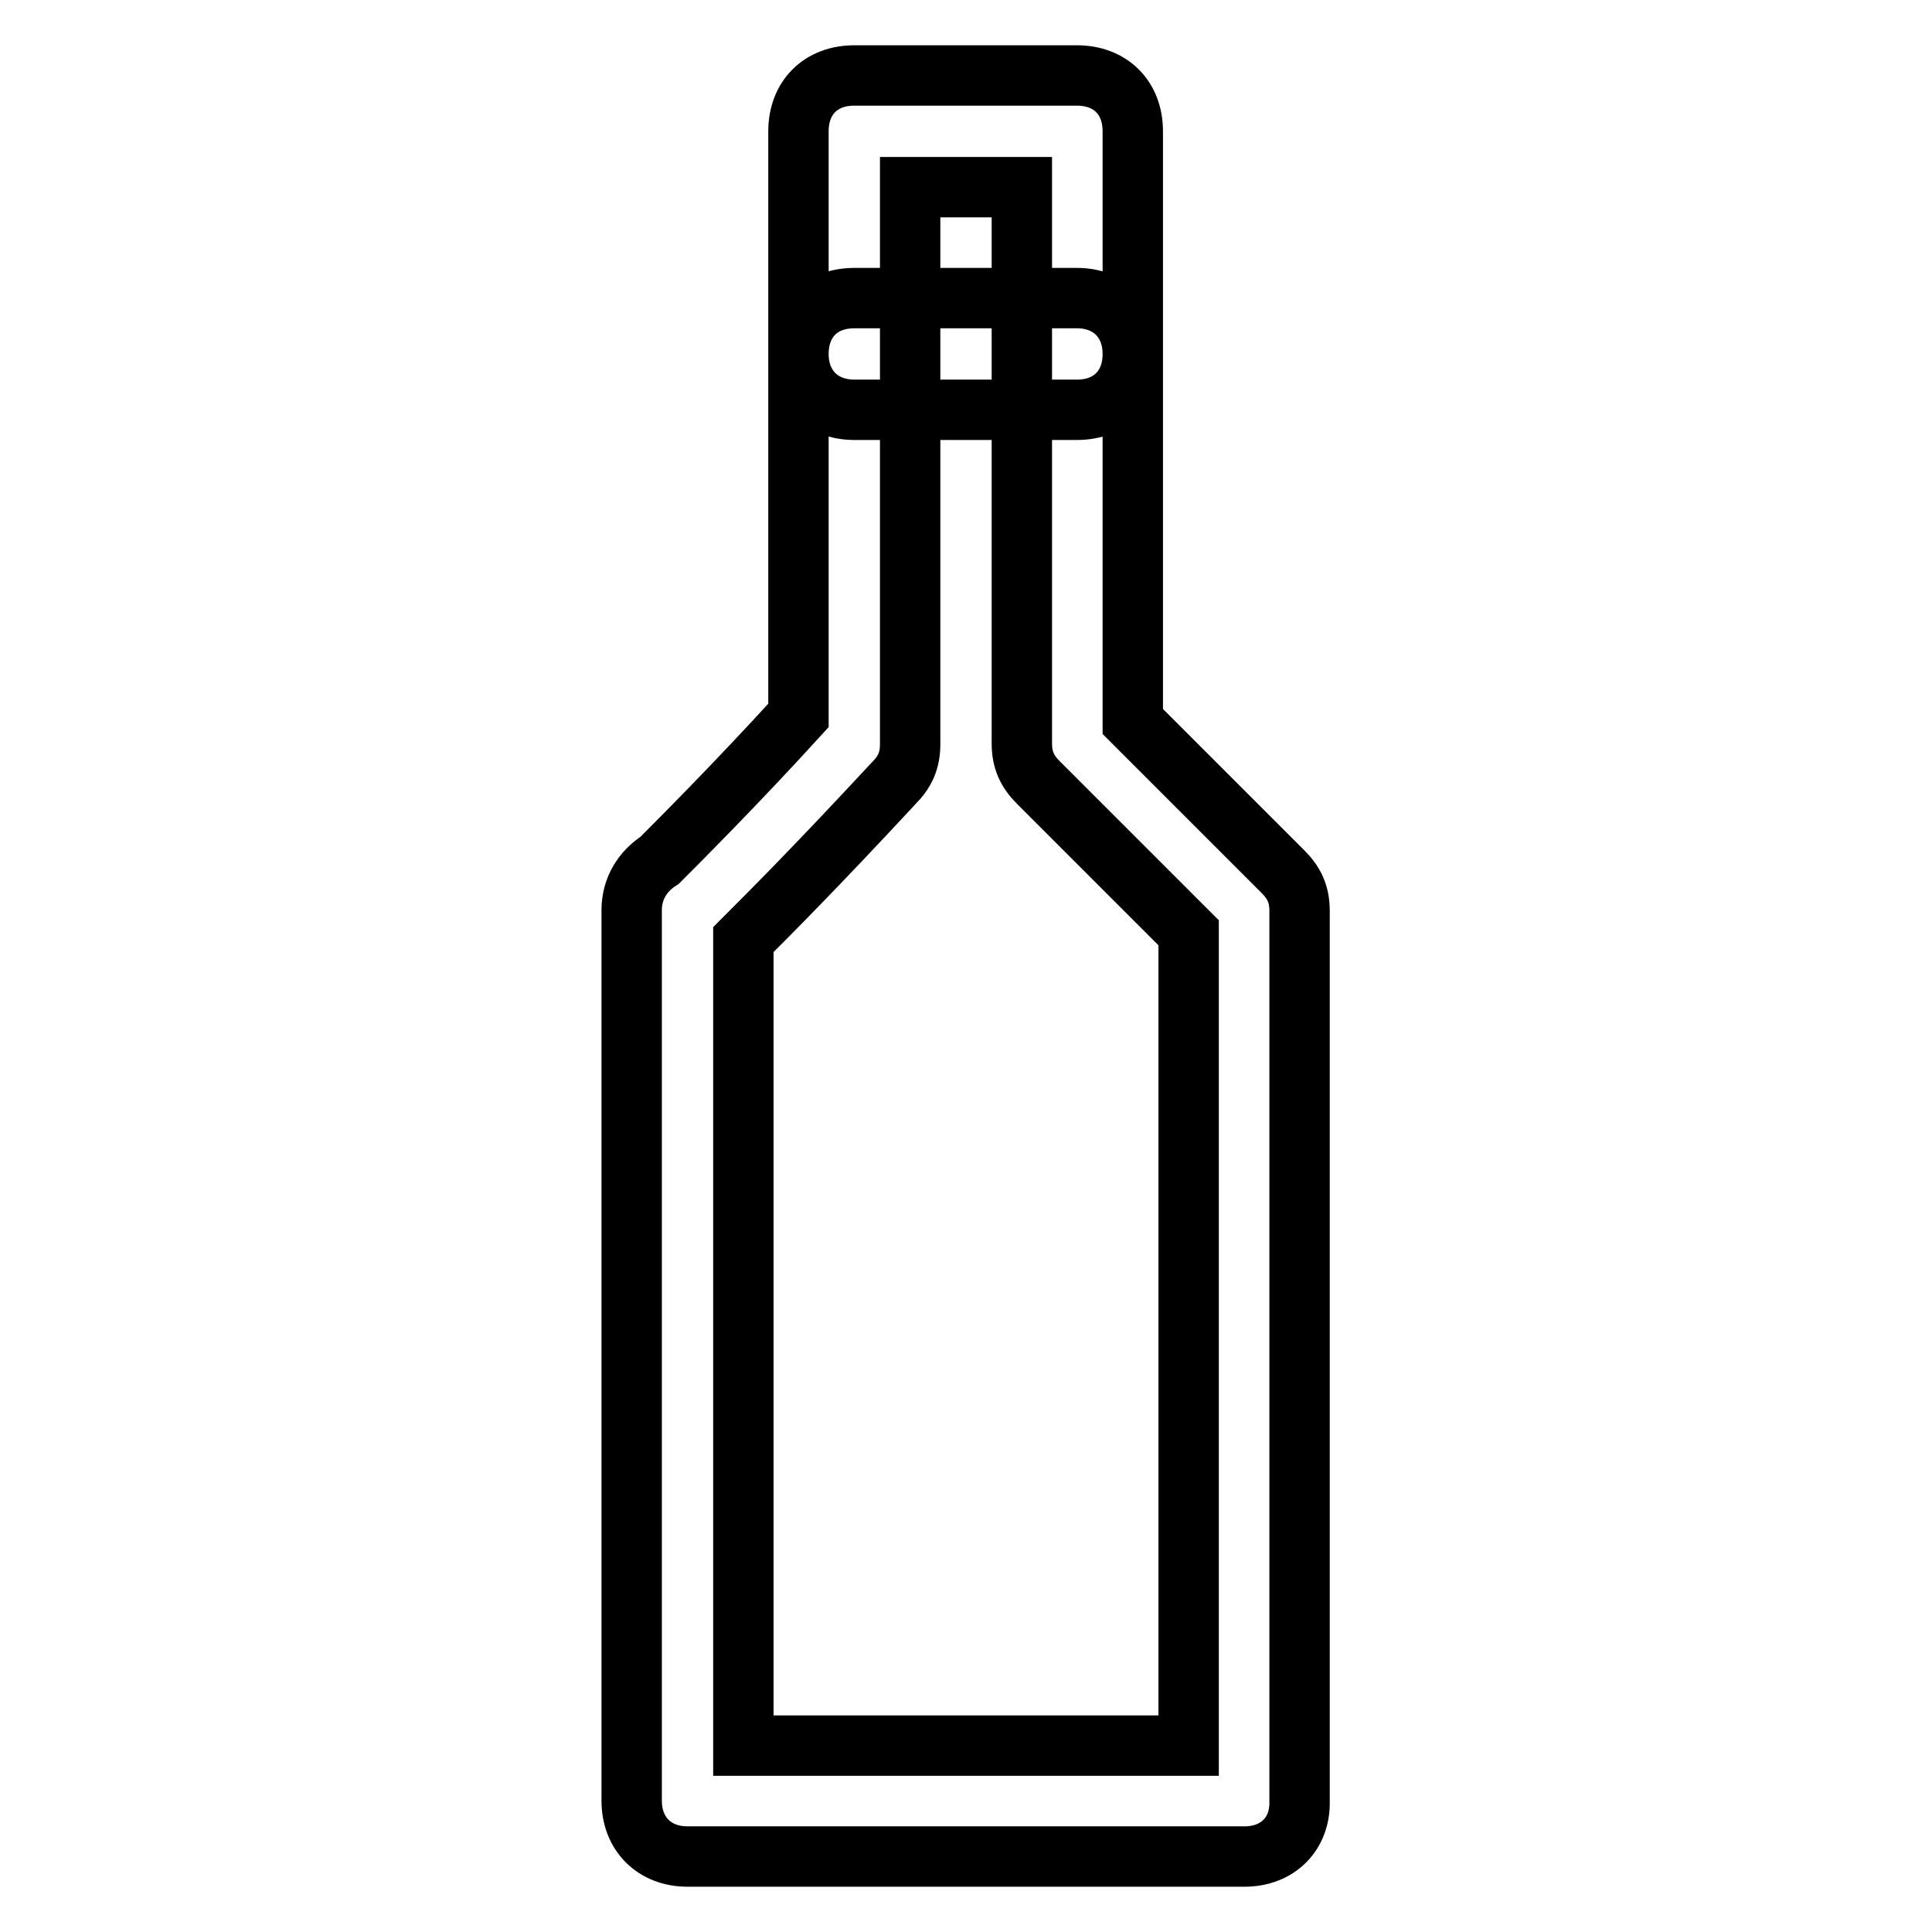 <?xml version="1.0" encoding="utf-8"?>
<!-- Svg Vector Icons : http://www.onlinewebfonts.com/icon -->
<!DOCTYPE svg PUBLIC "-//W3C//DTD SVG 1.1//EN" "http://www.w3.org/Graphics/SVG/1.1/DTD/svg11.dtd">
<svg version="1.1" xmlns="http://www.w3.org/2000/svg" xmlns:xlink="http://www.w3.org/1999/xlink" x="0px" y="0px" viewBox="0 0 256 256" enable-background="new 0 0 256 256" xml:space="preserve">
<g> <path stroke-width="8" fill-opacity="0" stroke="#000000"  d="M164.9,246H91.1c-4.4,0-7.4-3-7.4-7.4v-118c0-2.9,1.5-5.2,3.7-6.6c2.2-2.2,10.3-10.3,18.4-19.2V17.4 c0-4.4,2.9-7.4,7.4-7.4h29.5c4.4,0,7.4,2.9,7.4,7.4v78.2l19.9,19.9c1.5,1.5,2.2,3,2.2,5.2v118C172.3,243,169.3,246,164.9,246z  M98.5,231.3h59V123.6l-19.9-19.9c-1.5-1.5-2.2-3-2.2-5.2V24.8h-14.8v73.8c0,2.2-0.7,3.7-2.2,5.2c-10.3,11.1-16.2,17-19.9,20.7 V231.3z M142.7,54.3h-29.5c-4.4,0-7.4-3-7.4-7.4s2.9-7.4,7.4-7.4h29.5c4.4,0,7.4,3,7.4,7.4S147.2,54.3,142.7,54.3z"/></g>
</svg>